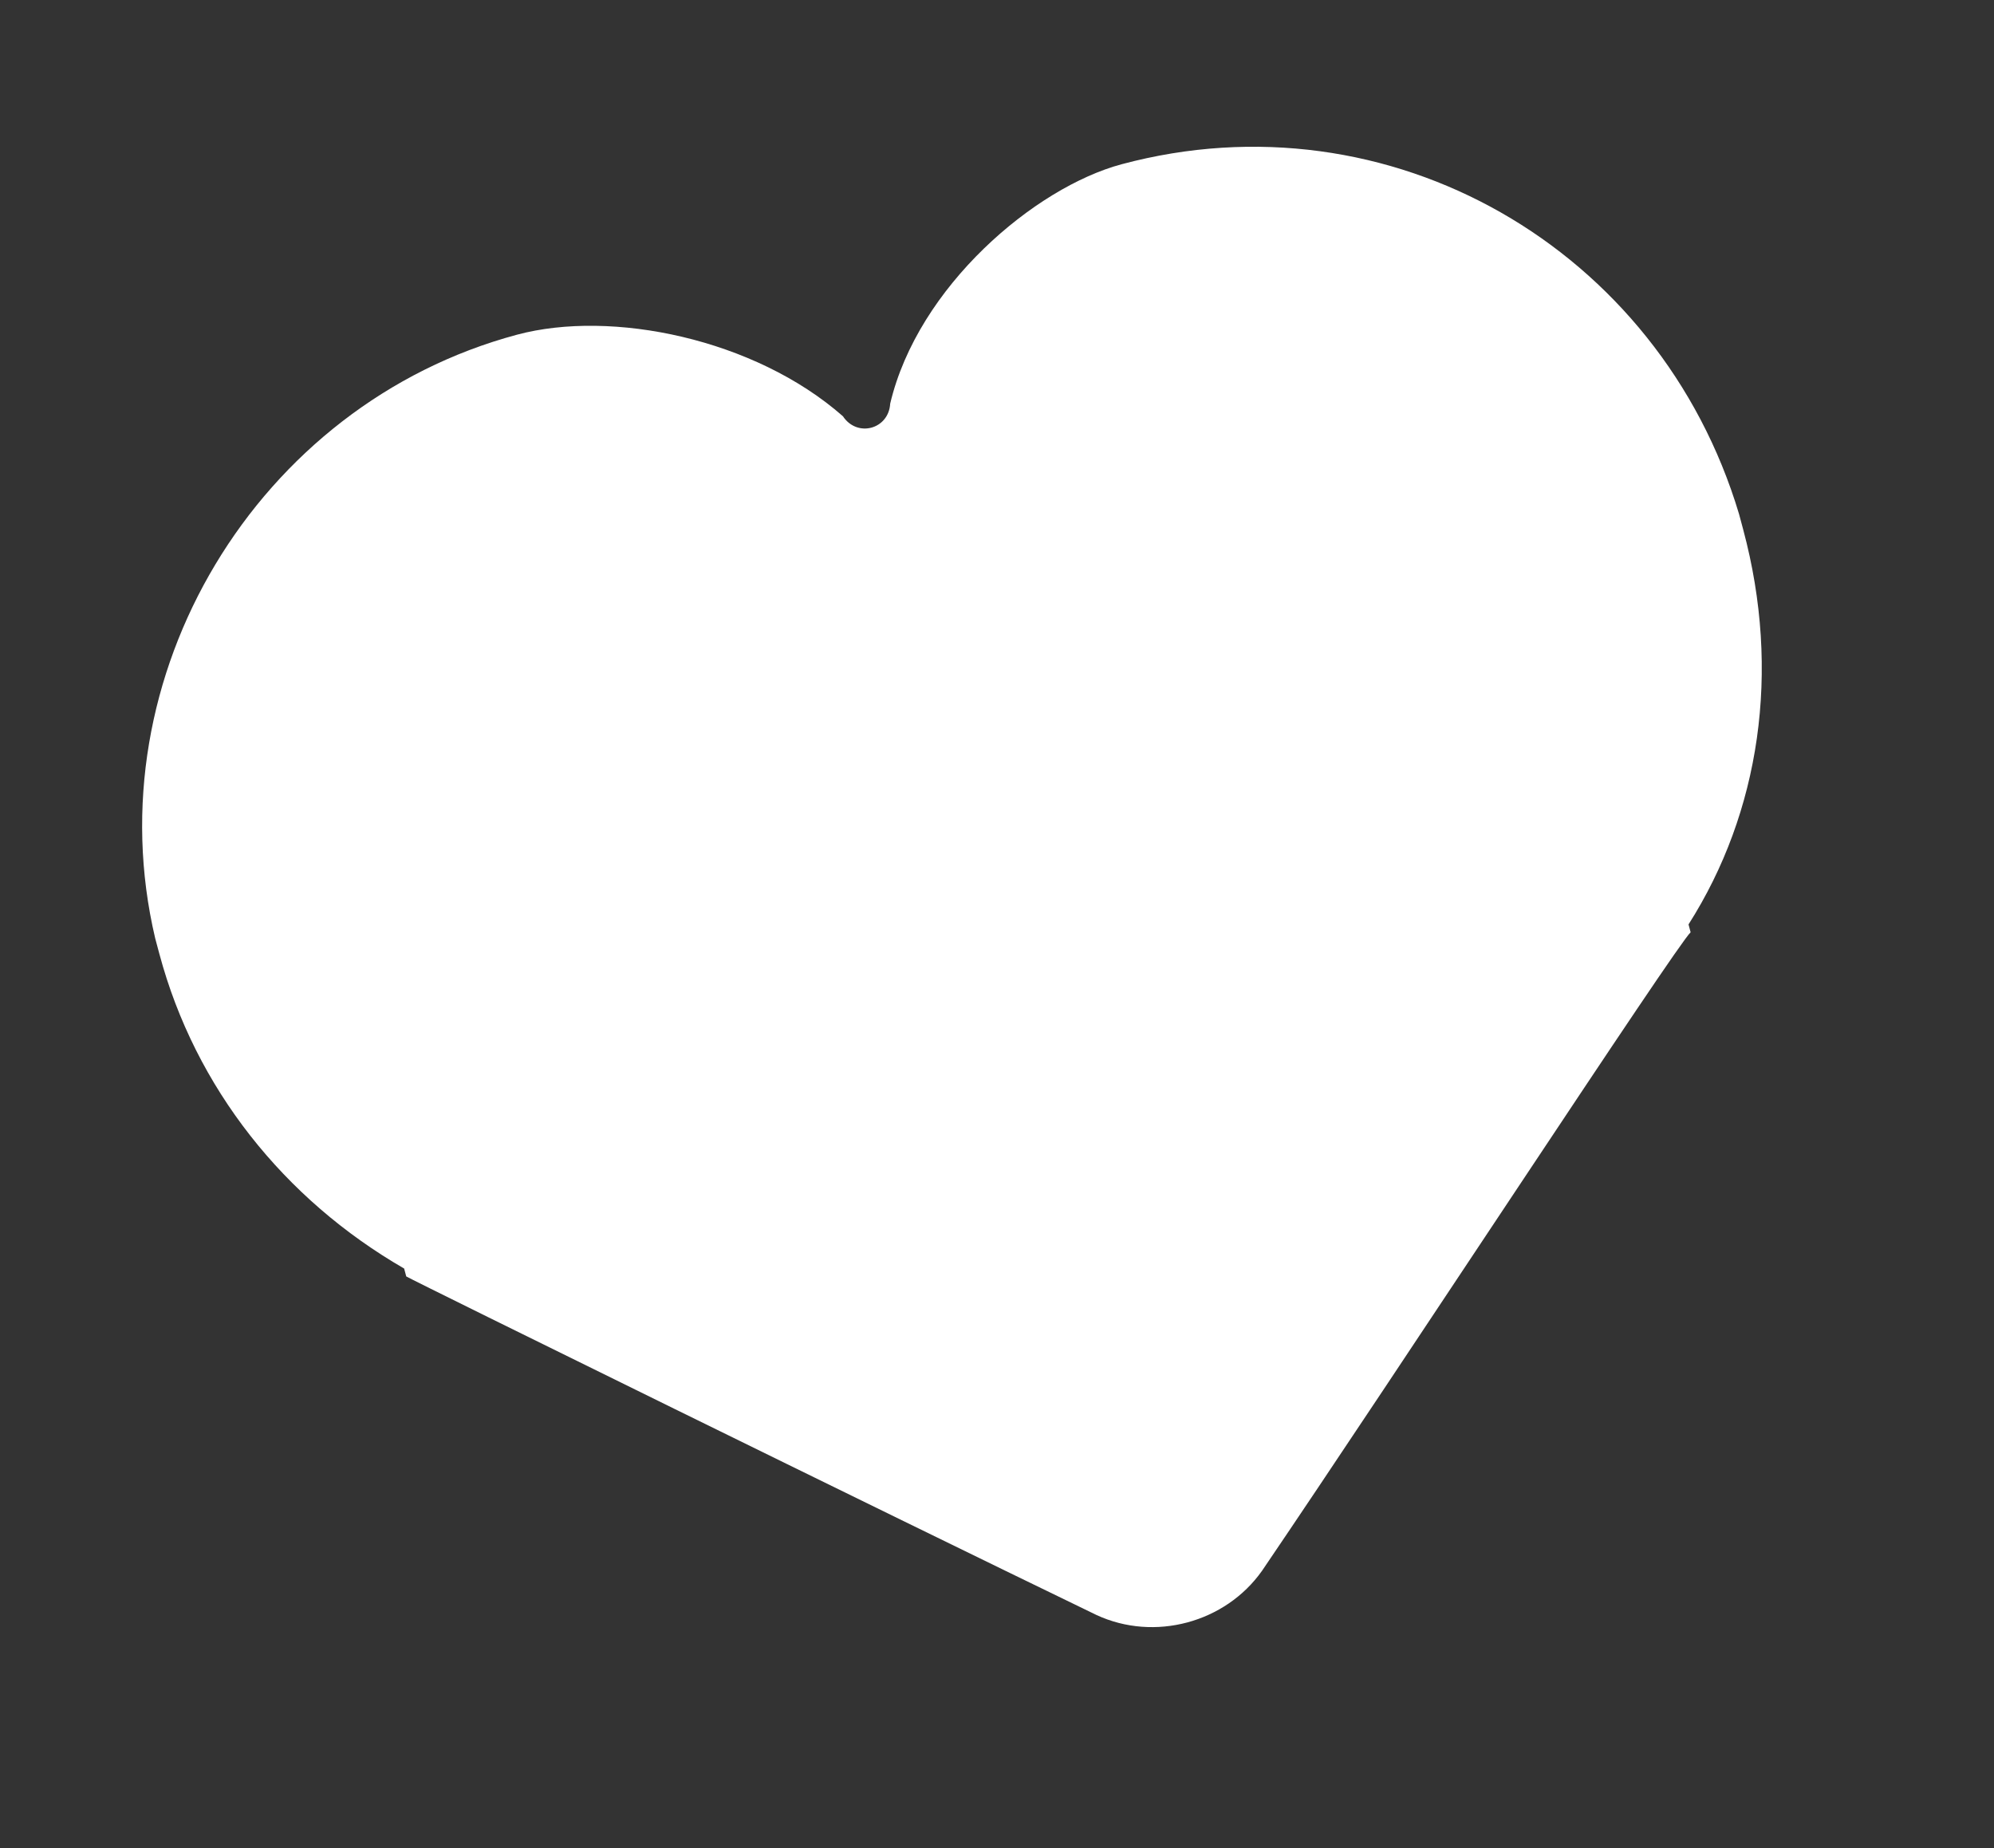 <?xml version="1.0" encoding="UTF-8"?> <svg xmlns="http://www.w3.org/2000/svg" width="41" height="38" viewBox="0 0 41 38" fill="none"><rect x="0" y="0" width="41" height="38" fill="#333333" stroke="none"/> <path d="M35.757 10.568C34.119 5.103 28.572 1.901 23.063 3.377C21.281 3.854 18.874 5.888 18.304 8.299C18.273 8.828 17.625 9.002 17.332 8.559C15.515 6.962 12.575 6.361 10.631 6.882C5.285 8.314 1.92 13.904 3.191 19.294L3.278 19.618C4.016 22.373 5.844 24.661 8.31 26.084C8.31 26.084 8.31 26.084 8.353 26.246C8.559 26.365 18.159 31.086 22.548 33.209C23.737 33.759 25.195 33.368 25.95 32.298C28.69 28.264 34.482 19.419 34.762 19.17C34.762 19.17 34.762 19.17 34.719 19.008C36.185 16.705 36.625 13.809 35.844 10.892L35.757 10.568Z" fill="white"></path> </svg> 